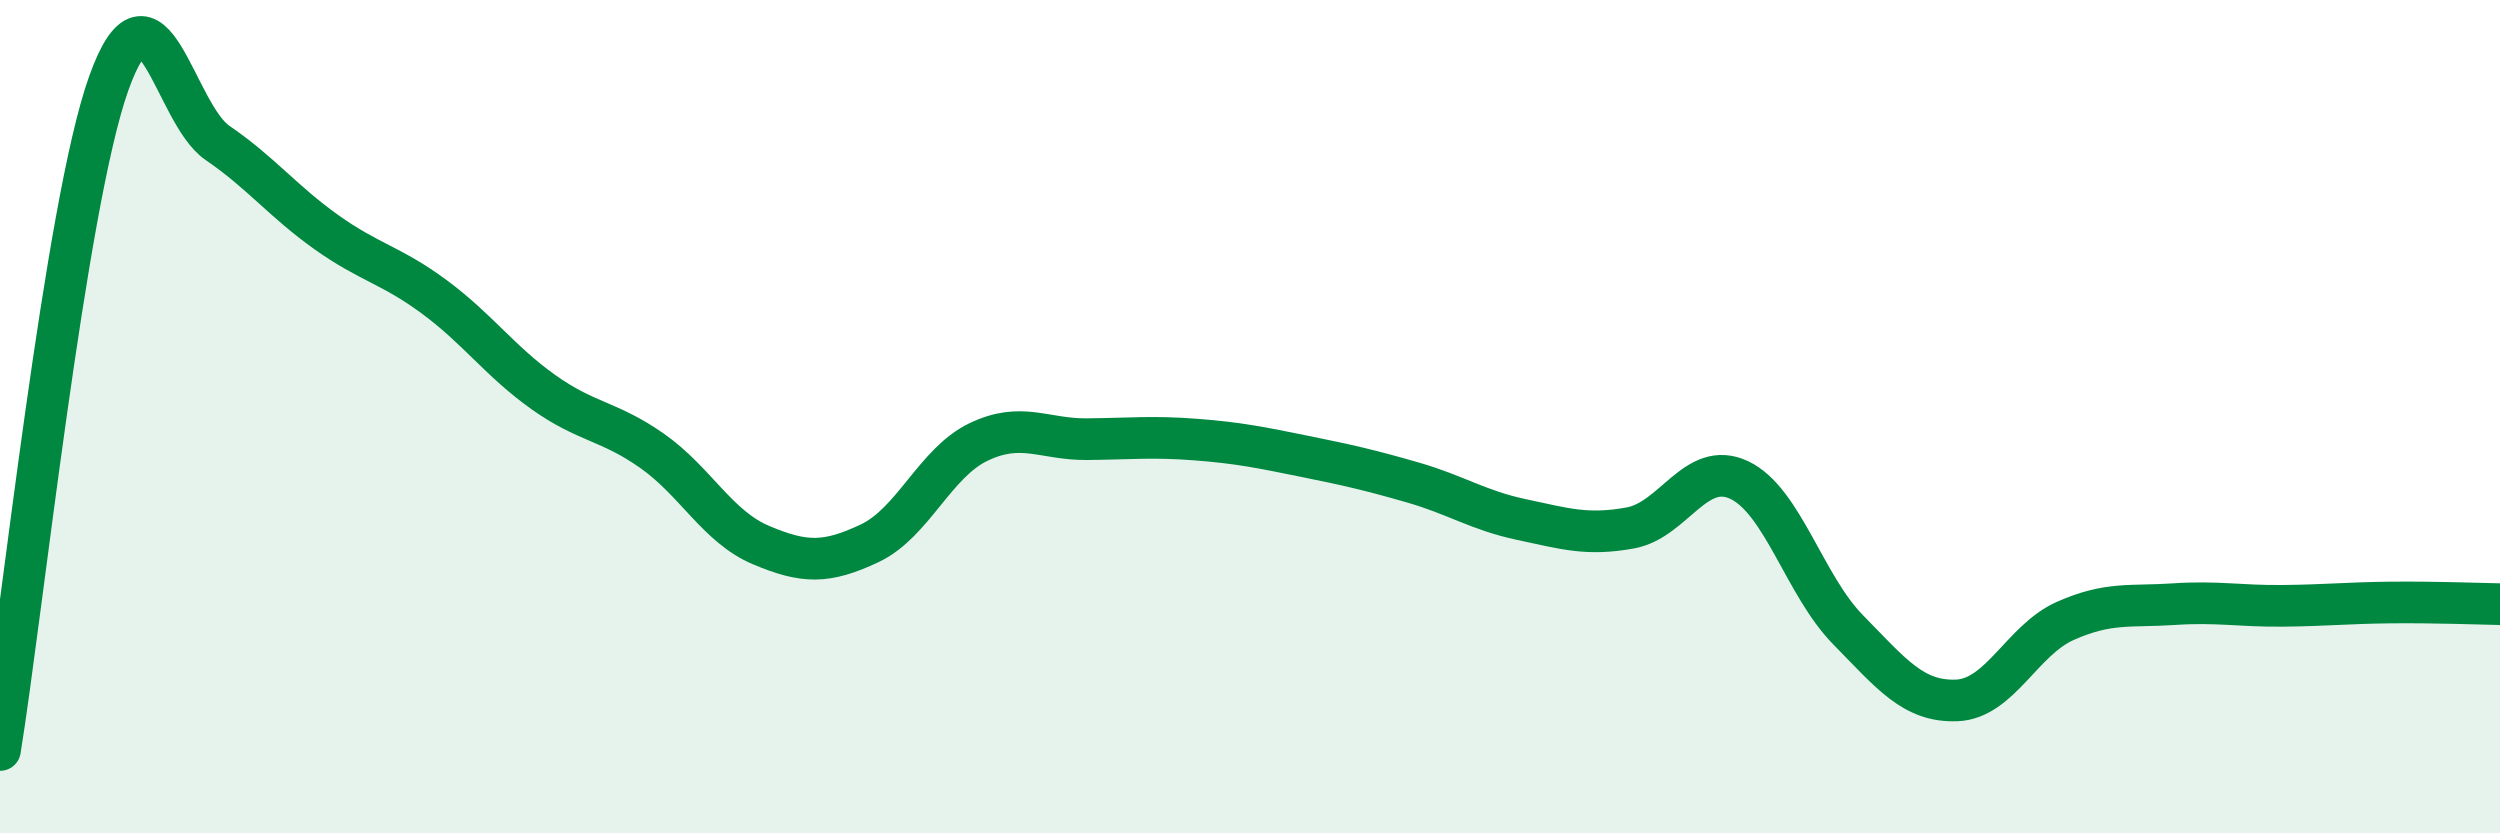 
    <svg width="60" height="20" viewBox="0 0 60 20" xmlns="http://www.w3.org/2000/svg">
      <path
        d="M 0,18 C 0.52,14.8 1.57,4.91 2.61,2 C 3.65,-0.91 4.18,2.72 5.22,3.43 C 6.26,4.14 6.79,4.83 7.83,5.57 C 8.87,6.31 9.39,6.36 10.43,7.13 C 11.47,7.9 12,8.67 13.04,9.41 C 14.08,10.15 14.61,10.09 15.65,10.82 C 16.69,11.55 17.22,12.64 18.26,13.08 C 19.3,13.52 19.83,13.53 20.87,13.04 C 21.91,12.55 22.44,11.11 23.48,10.61 C 24.52,10.11 25.05,10.55 26.09,10.54 C 27.13,10.53 27.66,10.47 28.7,10.55 C 29.74,10.63 30.26,10.74 31.3,10.95 C 32.34,11.16 32.87,11.28 33.91,11.58 C 34.95,11.88 35.48,12.25 36.52,12.47 C 37.56,12.69 38.09,12.86 39.13,12.67 C 40.17,12.48 40.7,11.03 41.74,11.52 C 42.78,12.01 43.31,14.05 44.35,15.11 C 45.39,16.17 45.92,16.85 46.96,16.81 C 48,16.77 48.53,15.36 49.57,14.9 C 50.61,14.44 51.13,14.57 52.17,14.5 C 53.21,14.43 53.74,14.55 54.78,14.54 C 55.82,14.53 56.35,14.47 57.39,14.46 C 58.43,14.45 59.48,14.49 60,14.5L60 20L0 20Z"
        fill="#008740"
        opacity="0.1"
        stroke-linecap="round"
        stroke-linejoin="round"
      />
      <path
        d="M 0,18 C 0.52,14.8 1.57,4.91 2.61,2 C 3.65,-0.91 4.18,2.72 5.22,3.43 C 6.26,4.14 6.79,4.83 7.83,5.57 C 8.87,6.31 9.39,6.36 10.43,7.13 C 11.47,7.9 12,8.67 13.04,9.41 C 14.08,10.15 14.61,10.09 15.65,10.82 C 16.69,11.55 17.22,12.64 18.26,13.08 C 19.3,13.52 19.83,13.53 20.87,13.04 C 21.91,12.55 22.44,11.11 23.48,10.61 C 24.52,10.11 25.05,10.55 26.09,10.54 C 27.13,10.53 27.66,10.47 28.7,10.55 C 29.74,10.63 30.26,10.74 31.3,10.95 C 32.34,11.16 32.87,11.28 33.91,11.58 C 34.95,11.88 35.48,12.25 36.52,12.47 C 37.56,12.69 38.09,12.86 39.13,12.67 C 40.17,12.48 40.7,11.03 41.74,11.52 C 42.78,12.01 43.31,14.05 44.35,15.11 C 45.39,16.17 45.92,16.85 46.96,16.81 C 48,16.77 48.53,15.36 49.57,14.9 C 50.61,14.44 51.13,14.57 52.17,14.5 C 53.21,14.43 53.74,14.55 54.78,14.54 C 55.82,14.53 56.35,14.47 57.39,14.46 C 58.43,14.45 59.48,14.49 60,14.5"
        stroke="#008740"
        stroke-width="1"
        fill="none"
        stroke-linecap="round"
        stroke-linejoin="round"
      />
    </svg>
  